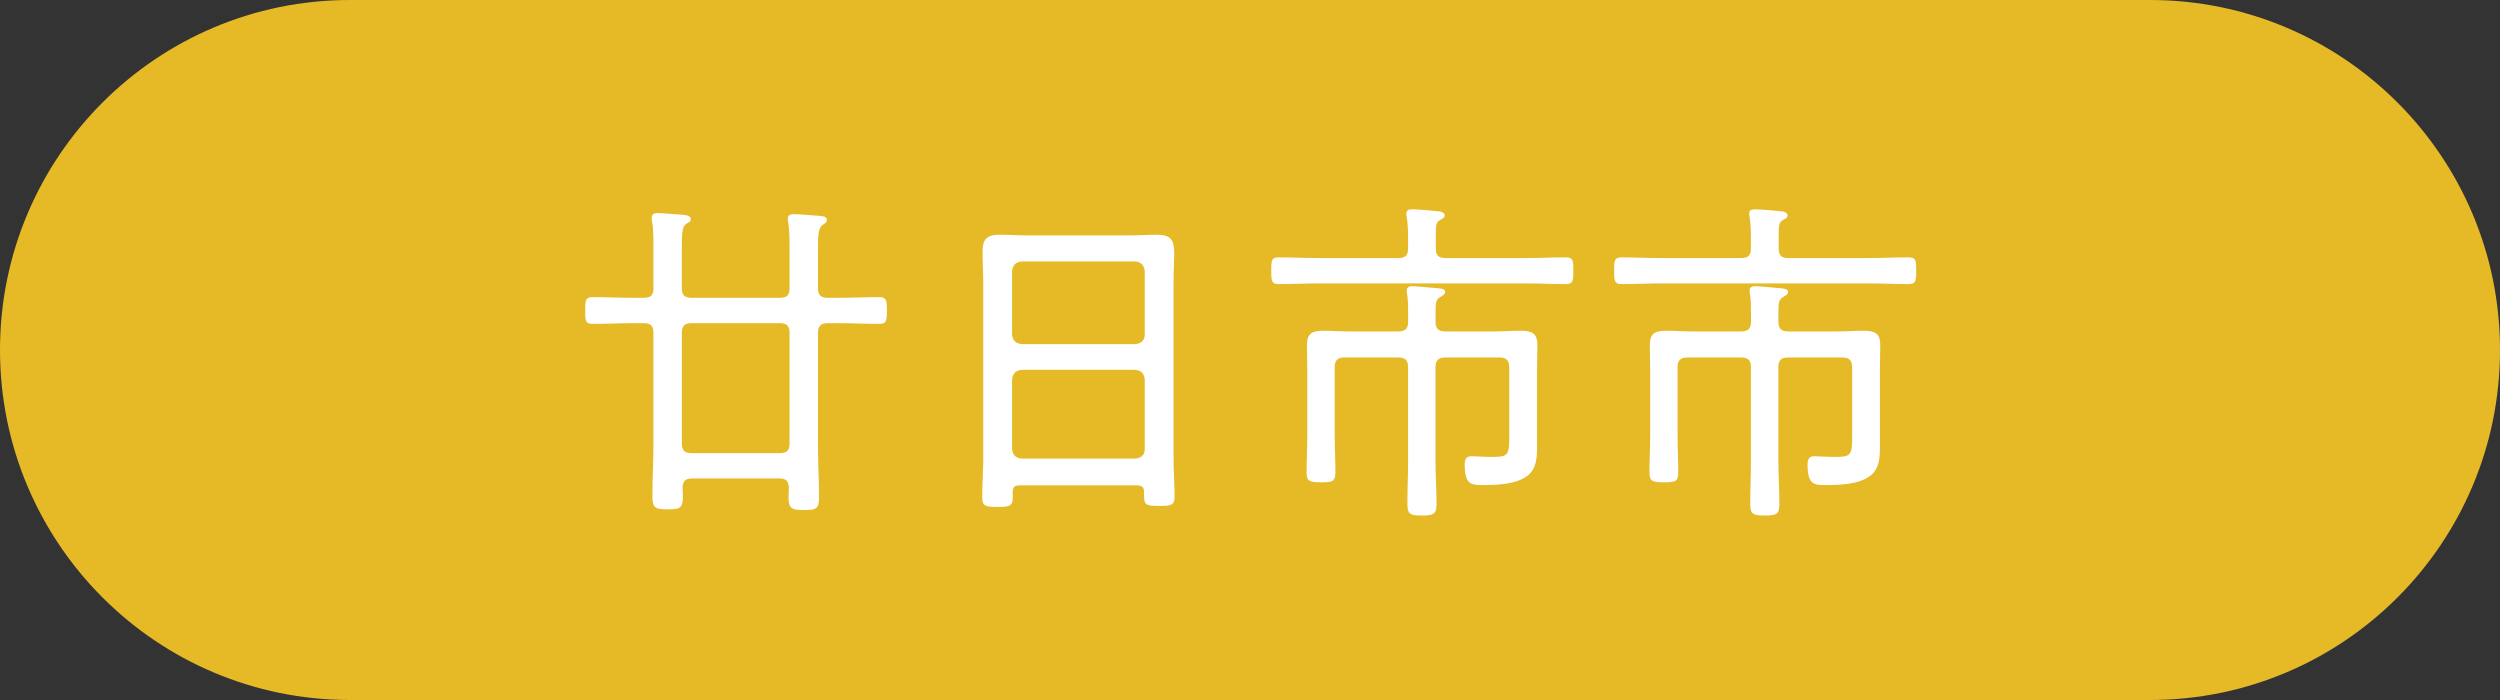 <?xml version="1.0" encoding="UTF-8"?>
<svg id="_レイヤー_2" data-name="レイヤー 2" xmlns="http://www.w3.org/2000/svg" viewBox="0 0 148.75 41.65">
  <rect x="0" y="0" width="148.75" height="41.65" fill="#333333" stroke="none"/>
  <g id="_レイヤー_1-2" data-name="レイヤー 1">
    <g>
      <path d="M127.925,41.65c11.501,0,20.825-9.324,20.825-20.825S139.426,0,127.925,0H20.825C9.324,0,0,9.324,0,20.825s9.324,20.825,20.825,20.825H127.925Z" fill="#e6b926"/>
      <g>
        <path d="M46.407,17.72c.408,0,.571-.164,.571-.551v-2.367c0-.571,0-1.143-.082-1.571,0-.062-.021-.143-.021-.204,0-.245,.164-.286,.367-.286,.286,0,1.184,.082,1.51,.102,.164,.021,.449,.021,.449,.245,0,.143-.102,.184-.265,.306-.245,.163-.265,.612-.265,1.408v2.367c0,.387,.184,.551,.571,.551h.632c.816,0,1.632-.041,2.448-.041,.428,0,.449,.204,.449,.796s-.021,.795-.449,.795c-.816,0-1.632-.041-2.448-.041h-.632c-.388,0-.571,.163-.571,.571v6.773c0,1,.061,2.02,.061,3.019,0,.694-.184,.755-.897,.755-.734,0-.918-.082-.918-.775,0-.184,.021-.388,.021-.571-.021-.388-.184-.531-.551-.531h-5.223c-.367,0-.531,.143-.551,.51,0,.184,.02,.367,.02,.551,0,.714-.184,.775-.897,.775-.734,0-.918-.062-.918-.775,0-1,.061-2,.061-2.999v-6.732c0-.408-.163-.571-.571-.571h-.612c-.816,0-1.632,.041-2.448,.041-.428,0-.428-.225-.428-.795s0-.796,.428-.796c.816,0,1.632,.041,2.448,.041h.612c.408,0,.571-.164,.571-.551v-2.122c0-.632,.021-1.306-.082-1.877-.021-.061-.021-.143-.021-.204,0-.245,.163-.286,.367-.286,.265,0,1.184,.082,1.51,.102,.163,.02,.449,.041,.449,.265,0,.143-.102,.163-.286,.286-.224,.143-.245,.571-.245,1.346v2.489c0,.387,.163,.551,.571,.551h5.263Zm-5.834,8.67c0,.408,.163,.571,.571,.571h5.263c.408,0,.571-.164,.571-.571v-6.59c0-.408-.163-.571-.571-.571h-5.263c-.408,0-.571,.163-.571,.571v6.59Z" fill="#fff"/>
        <path d="M68.072,29.267c0-.286-.143-.388-.408-.388h-6.998c-.286,0-.408,.102-.408,.388v.326c0,.51-.164,.571-.898,.571s-.918-.061-.918-.571c0-.755,.061-1.53,.061-2.285v-10.486c0-.612-.041-1.224-.041-1.836,0-.775,.265-1.02,1.02-1.02,.551,0,1.081,.041,1.612,.041h6.141c.53,0,1.061-.041,1.571-.041,.897,0,1.061,.326,1.061,1.163,0,.429-.041,.979-.041,1.693v10.425c0,.775,.061,1.55,.061,2.305,0,.51-.204,.551-.918,.551s-.897-.041-.897-.551v-.286Zm-.51-8.793c.347-.041,.551-.224,.551-.571v-3.774c-.041-.347-.204-.531-.551-.571h-6.773c-.367,.041-.53,.224-.571,.571v3.774c.041,.347,.204,.531,.571,.571h6.773Zm-7.344,6.243c.041,.347,.204,.531,.571,.571h6.773c.347-.041,.551-.224,.551-.571v-4.141c-.041-.347-.204-.531-.551-.571h-6.773c-.367,.041-.53,.224-.571,.571v4.141Z" fill="#fff"/>
        <path d="M85.432,14.803c0,.388,.164,.551,.571,.551h4.774c.796,0,1.591-.041,2.387-.041,.449,0,.449,.204,.449,.795,0,.612-.021,.795-.449,.795-.796,0-1.591-.041-2.387-.041h-12.302c-.795,0-1.591,.041-2.387,.041-.429,0-.449-.184-.449-.795,0-.592,0-.795,.449-.795,.795,0,1.591,.041,2.387,.041h4.733c.408,0,.571-.163,.571-.551v-.755c0-.388-.021-.775-.082-1.163-.021-.062-.021-.123-.021-.184,0-.225,.184-.245,.347-.245,.428,0,1.183,.082,1.632,.123,.123,.021,.306,.082,.306,.245,0,.143-.143,.184-.306,.286-.204,.123-.225,.327-.225,.836v.857Zm4.366,7.039c0-.388-.164-.571-.571-.571h-3.244c-.408,0-.571,.184-.571,.571v5.528c0,.877,.061,1.754,.061,2.632,0,.592-.184,.673-.877,.673s-.856-.082-.856-.694c0-.877,.041-1.734,.041-2.611v-5.528c0-.388-.163-.571-.571-.571h-3.223c-.408,0-.571,.184-.571,.571v4.101c0,.714,.041,1.428,.041,2.142,0,.551-.143,.612-.837,.612-.714,0-.877-.061-.877-.592,0-.734,.041-1.448,.041-2.162v-4.019c0-.469-.02-.938-.02-1.387,0-.735,.347-.857,1-.857,.49,0,.979,.041,1.469,.041h2.979c.408,0,.571-.184,.571-.571v-.551c0-.367,0-.734-.061-1.102-.021-.061-.021-.143-.021-.204,0-.224,.163-.265,.347-.265,.204,0,1.265,.102,1.51,.123,.143,.021,.429,.021,.429,.224,0,.143-.143,.204-.306,.306-.265,.163-.265,.388-.265,.959v.51c0,.408,.184,.571,.571,.571h2.958c.51,0,1-.041,1.489-.041,.673,0,1.041,.102,1.041,.857,0,.449-.021,.897-.021,1.346v4.733c0,.633-.041,1.286-.571,1.693-.694,.53-1.856,.551-2.693,.551-.632,0-1.041-.021-1.041-1.204,0-.286,.061-.51,.388-.51,.265,0,.755,.041,1.245,.041,.938,0,1.02-.102,1.02-1.183v-4.162Z" fill="#fff"/>
        <path d="M105.832,14.803c0,.388,.164,.551,.571,.551h4.774c.796,0,1.591-.041,2.387-.041,.449,0,.449,.204,.449,.795,0,.612-.021,.795-.449,.795-.796,0-1.591-.041-2.387-.041h-12.302c-.795,0-1.591,.041-2.387,.041-.429,0-.449-.184-.449-.795,0-.592,0-.795,.449-.795,.795,0,1.591,.041,2.387,.041h4.733c.408,0,.571-.163,.571-.551v-.755c0-.388-.021-.775-.082-1.163-.021-.062-.021-.123-.021-.184,0-.225,.184-.245,.347-.245,.428,0,1.183,.082,1.632,.123,.123,.021,.306,.082,.306,.245,0,.143-.143,.184-.306,.286-.204,.123-.225,.327-.225,.836v.857Zm4.366,7.039c0-.388-.164-.571-.571-.571h-3.244c-.408,0-.571,.184-.571,.571v5.528c0,.877,.061,1.754,.061,2.632,0,.592-.184,.673-.877,.673s-.856-.082-.856-.694c0-.877,.041-1.734,.041-2.611v-5.528c0-.388-.163-.571-.571-.571h-3.223c-.408,0-.571,.184-.571,.571v4.101c0,.714,.041,1.428,.041,2.142,0,.551-.143,.612-.836,.612-.714,0-.877-.061-.877-.592,0-.734,.041-1.448,.041-2.162v-4.019c0-.469-.02-.938-.02-1.387,0-.735,.347-.857,1-.857,.49,0,.979,.041,1.469,.041h2.979c.408,0,.571-.184,.571-.571v-.551c0-.367,0-.734-.061-1.102-.021-.061-.021-.143-.021-.204,0-.224,.163-.265,.347-.265,.204,0,1.265,.102,1.51,.123,.143,.021,.429,.021,.429,.224,0,.143-.143,.204-.306,.306-.265,.163-.265,.388-.265,.959v.51c0,.408,.184,.571,.571,.571h2.958c.51,0,1-.041,1.489-.041,.673,0,1.041,.102,1.041,.857,0,.449-.021,.897-.021,1.346v4.733c0,.633-.041,1.286-.571,1.693-.694,.53-1.856,.551-2.693,.551-.632,0-1.041-.021-1.041-1.204,0-.286,.061-.51,.388-.51,.265,0,.755,.041,1.245,.041,.938,0,1.02-.102,1.02-1.183v-4.162Z" fill="#fff"/>
      </g>
    </g>
  </g>
</svg>